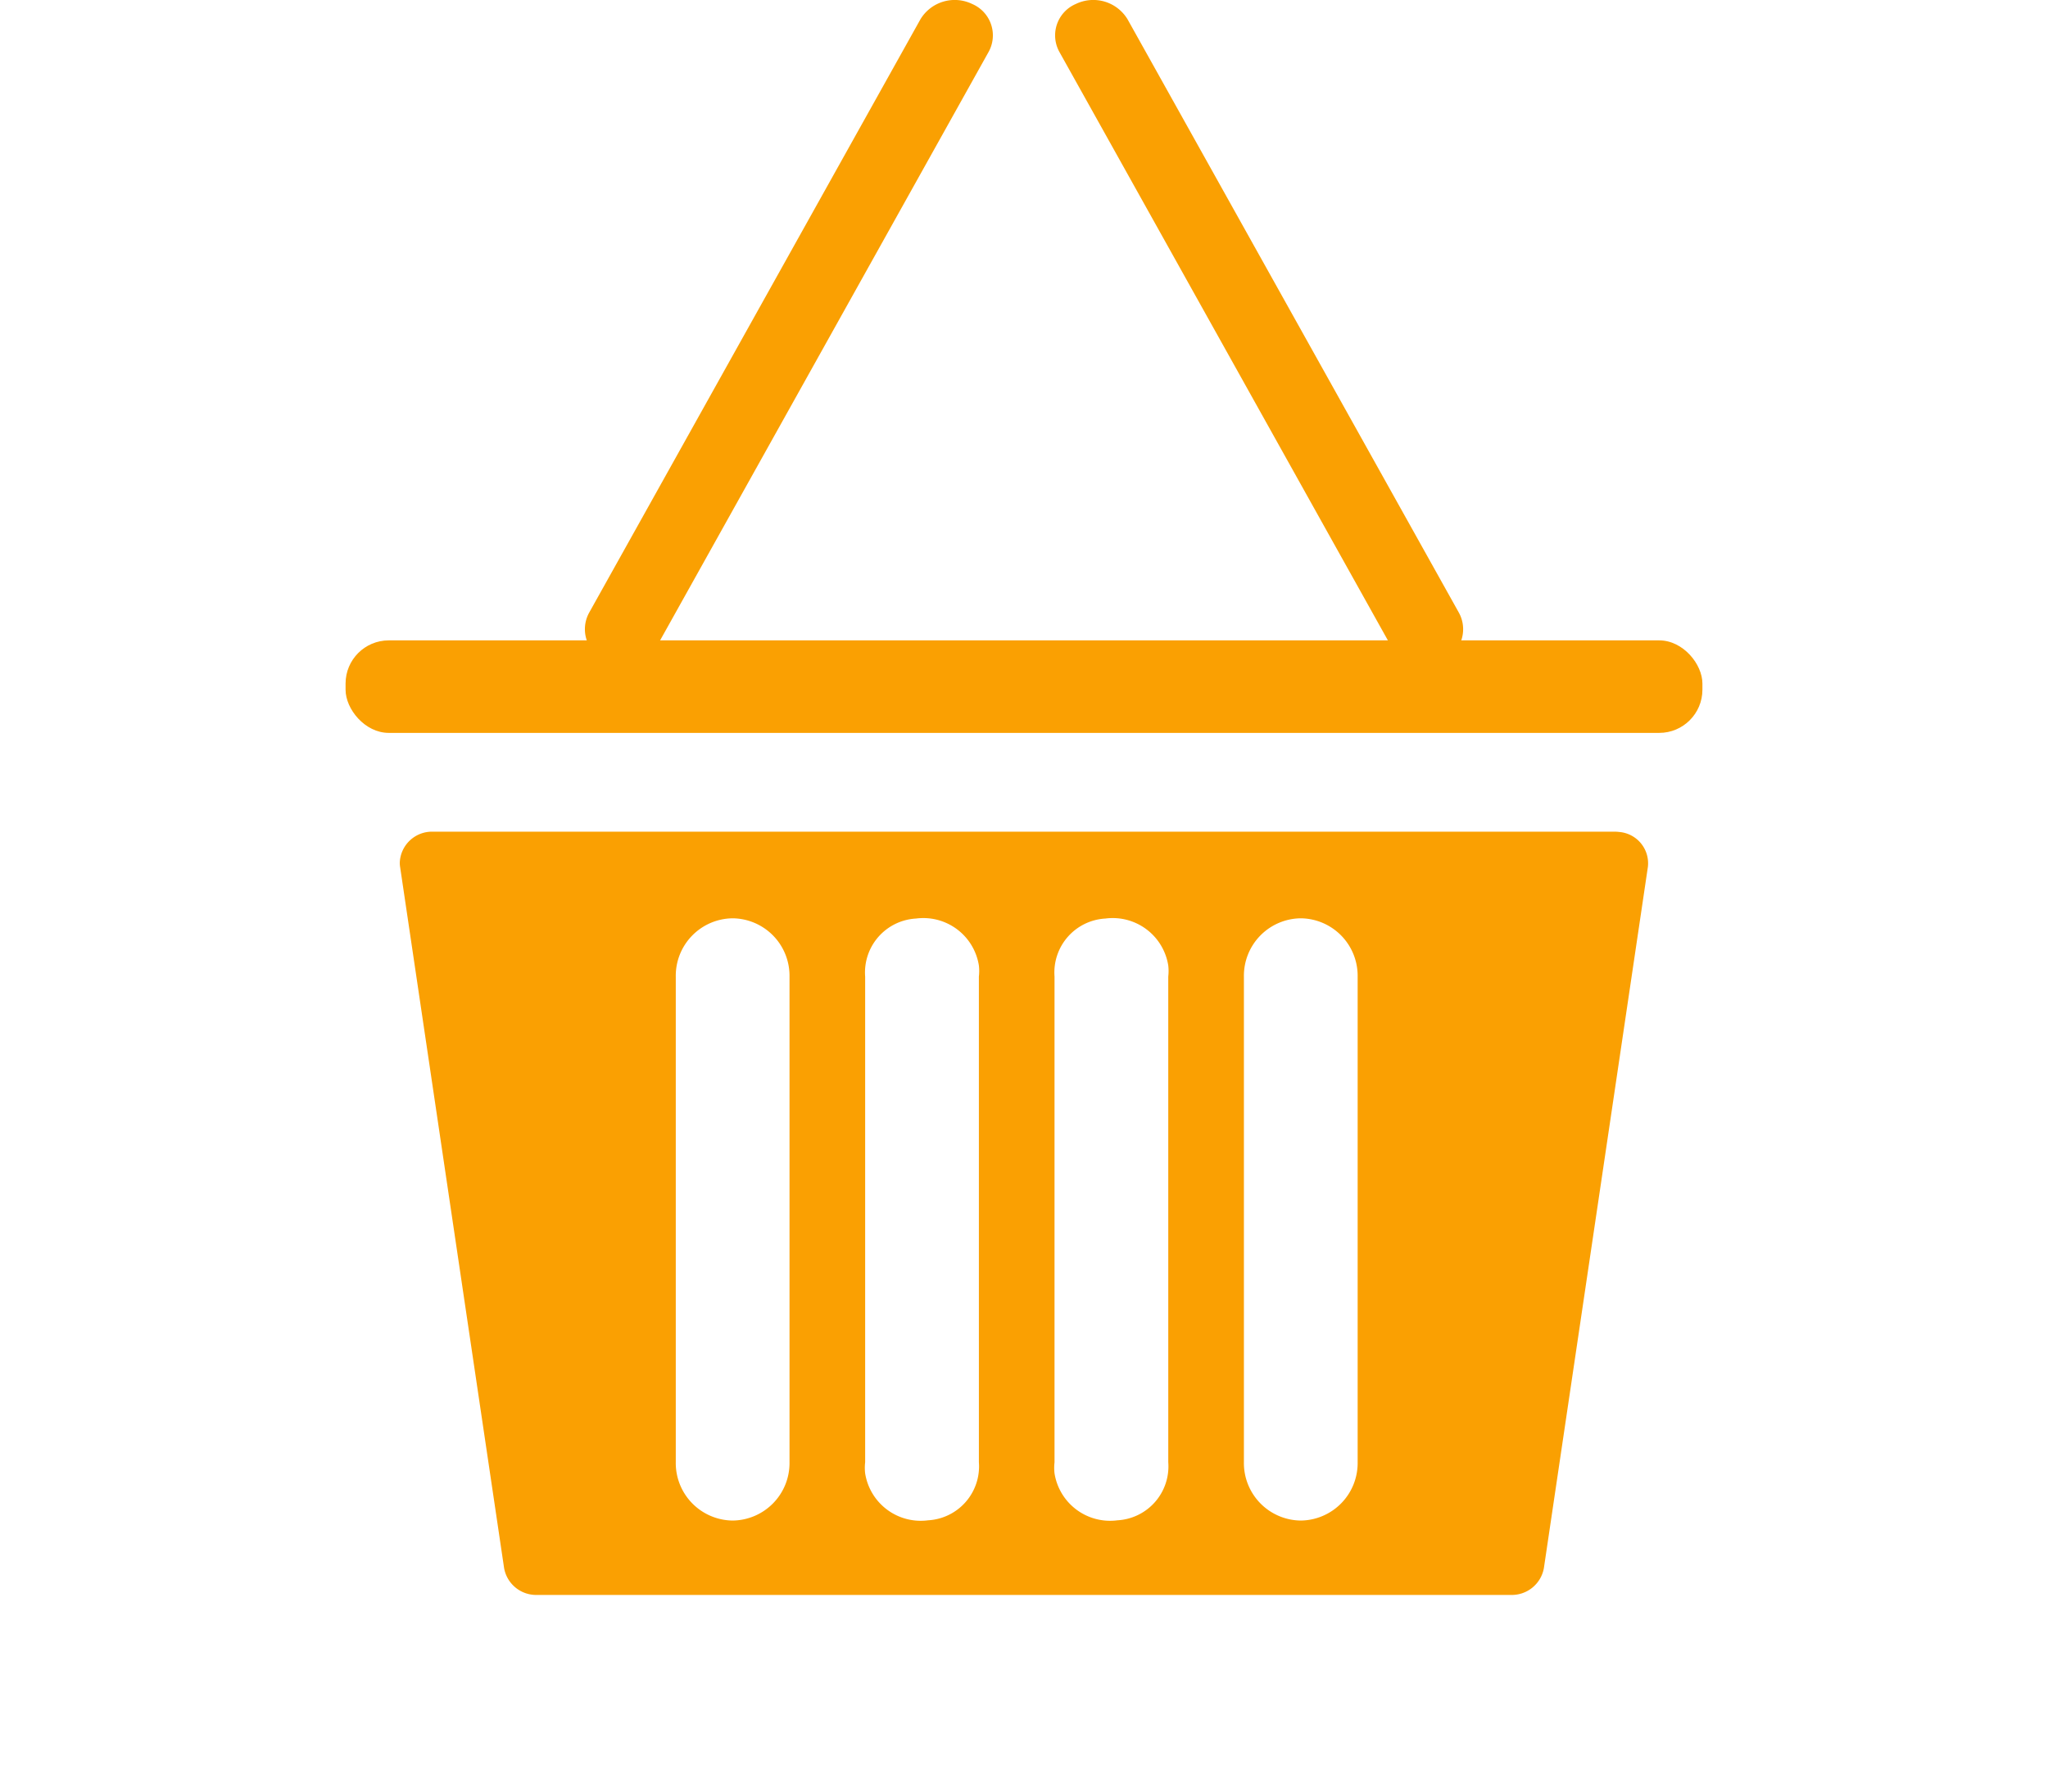 <svg id="グループ_714" data-name="グループ 714" xmlns="http://www.w3.org/2000/svg" width="160" height="140" viewBox="0 0 160 140">
  <rect id="長方形_23682" data-name="長方形 23682" width="160" height="140" fill="#fff"/>
  <g id="グループ_503" data-name="グループ 503" transform="translate(-9.712 -14.993)">
    <path id="パス_1030" data-name="パス 1030" d="M135.6,67.412H43.262a2.519,2.519,0,0,0-2.6,2.426,2.2,2.2,0,0,0,.026.327l8.126,54.8a2.547,2.547,0,0,0,2.577,2.09h76.076a2.549,2.549,0,0,0,2.578-2.09l8.126-54.8a2.455,2.455,0,0,0-2.225-2.729A2.613,2.613,0,0,0,135.6,67.412ZM71.111,116.687a4.493,4.493,0,0,1-4.444,4.555h0a4.493,4.493,0,0,1-4.442-4.555V78.736a4.491,4.491,0,0,1,4.442-4.555h0a4.492,4.492,0,0,1,4.444,4.555Zm14.795,0a4.219,4.219,0,0,1-3.971,4.536,4.394,4.394,0,0,1-4.915-3.666,3.761,3.761,0,0,1,0-.87V78.736A4.22,4.22,0,0,1,80.99,74.2a4.394,4.394,0,0,1,4.915,3.666,3.769,3.769,0,0,1,0,.871Zm14.795,0a4.219,4.219,0,0,1-3.971,4.536,4.394,4.394,0,0,1-4.915-3.666,3.76,3.76,0,0,1,0-.87V78.736A4.22,4.22,0,0,1,95.785,74.2a4.394,4.394,0,0,1,4.915,3.666,3.769,3.769,0,0,1,0,.871Zm14.795,0a4.493,4.493,0,0,1-4.444,4.555h0a4.493,4.493,0,0,1-4.442-4.555V78.736a4.491,4.491,0,0,1,4.442-4.555h0a4.492,4.492,0,0,1,4.444,4.555Z" transform="translate(0.282 12.571)" fill="#faa002"/>
    <rect id="長方形_23683" data-name="長方形 23683" width="106.003" height="7.229" rx="3.373" transform="translate(36.71 65.034)" fill="#faa002"/>
    <path id="パス_1031" data-name="パス 1031" d="M54.009,66.614h0a2.672,2.672,0,0,1-1.4-3.506q.05-.116.109-.225L78.607,16.5a3.129,3.129,0,0,1,4.045-1.195h0a2.669,2.669,0,0,1,1.4,3.5c-.033.077-.07.152-.109.226L58.053,65.42A3.131,3.131,0,0,1,54.009,66.614Z" transform="translate(3.014)" fill="#faa002"/>
    <path id="パス_1032" data-name="パス 1032" d="M113.468,66.614h0a2.671,2.671,0,0,0,1.4-3.506q-.05-.116-.109-.225L88.866,16.5a3.129,3.129,0,0,0-4.045-1.195h0a2.669,2.669,0,0,0-1.4,3.5c.033.077.07.152.109.226L109.42,65.42A3.13,3.13,0,0,0,113.468,66.614Z" transform="translate(8.936)" fill="#faa002"/>
  </g>
</svg>
